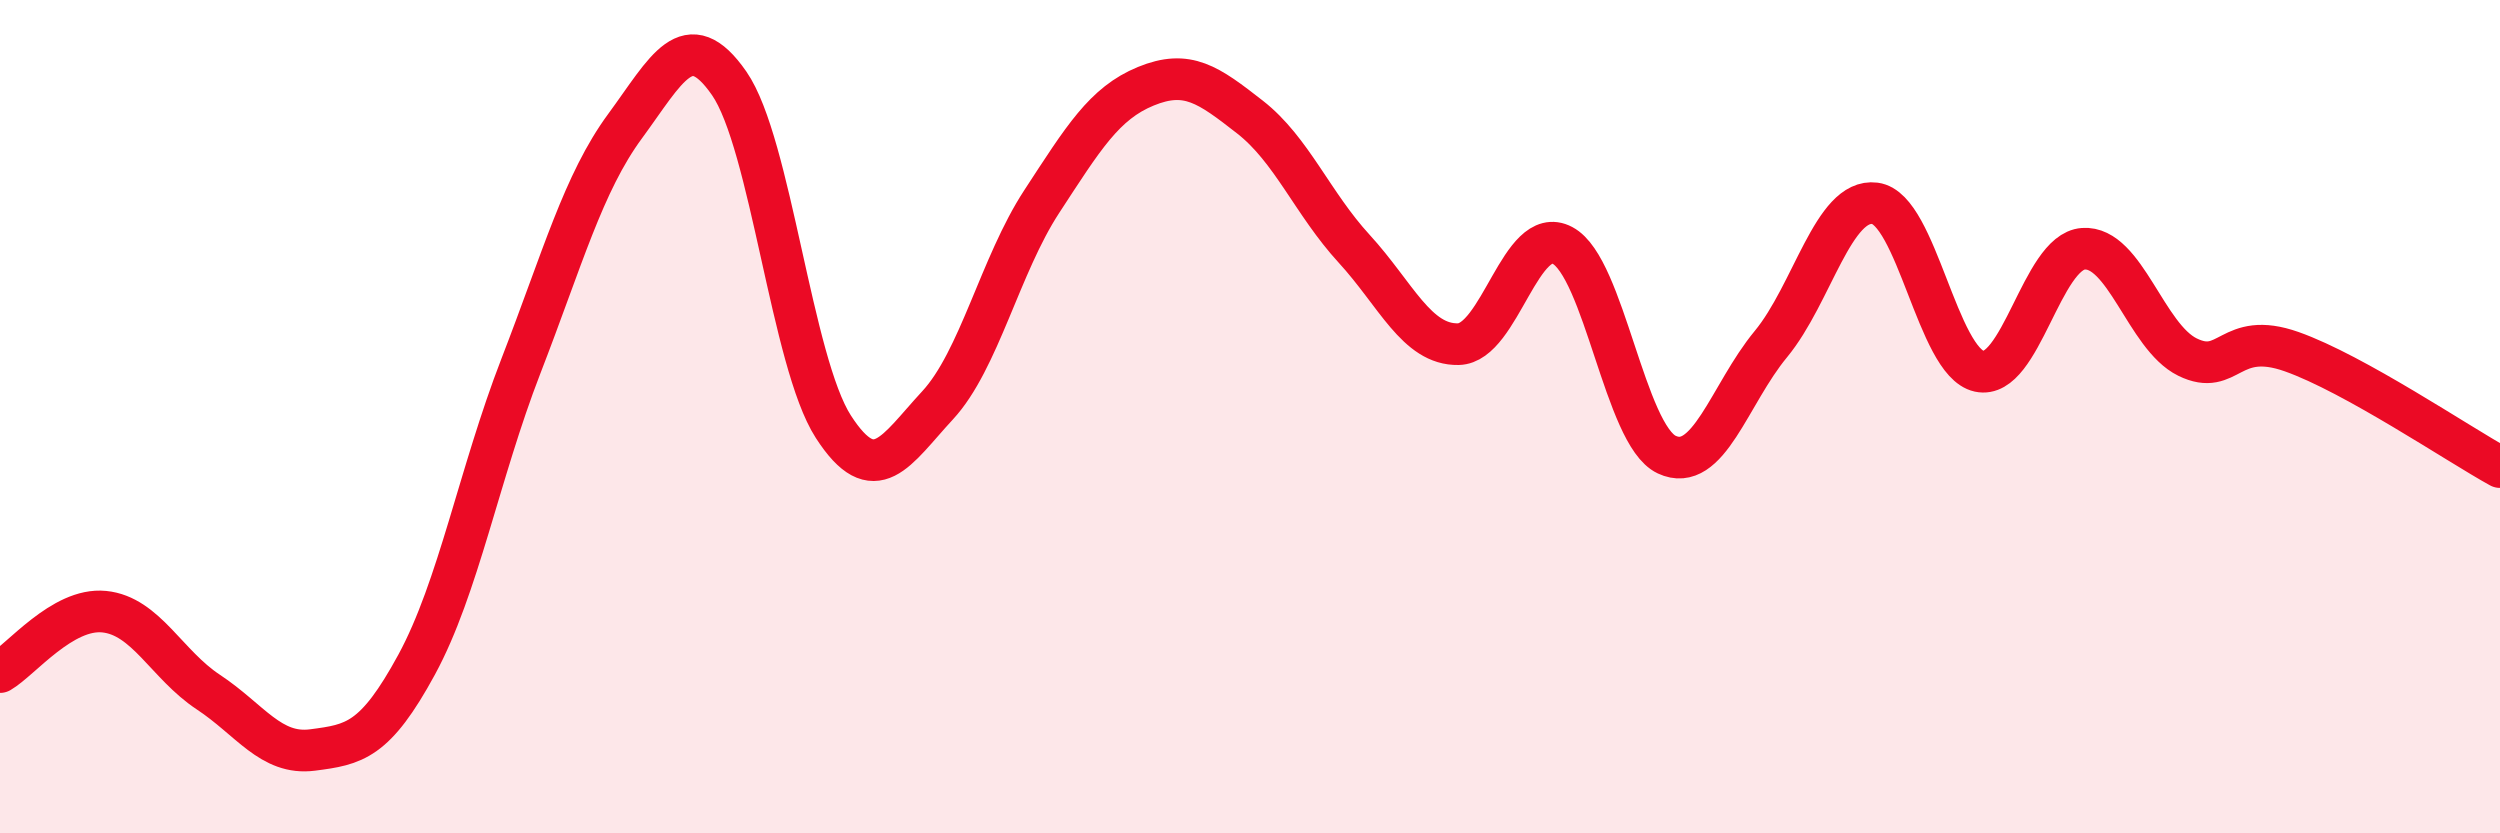 
    <svg width="60" height="20" viewBox="0 0 60 20" xmlns="http://www.w3.org/2000/svg">
      <path
        d="M 0,16.13 C 0.5,15.84 1.5,14.58 2.5,14.68 C 3.5,14.78 4,15.95 5,16.61 C 6,17.27 6.5,18.13 7.5,18 C 8.5,17.87 9,17.79 10,15.95 C 11,14.11 11.5,11.37 12.5,8.79 C 13.5,6.21 14,4.39 15,3.03 C 16,1.67 16.5,0.56 17.5,2 C 18.5,3.44 19,8.69 20,10.24 C 21,11.79 21.5,10.81 22.5,9.73 C 23.5,8.65 24,6.37 25,4.84 C 26,3.31 26.5,2.48 27.5,2.07 C 28.5,1.66 29,2.03 30,2.81 C 31,3.59 31.5,4.88 32.5,5.97 C 33.5,7.06 34,8.28 35,8.26 C 36,8.24 36.5,5.36 37.5,5.89 C 38.5,6.42 39,10.44 40,10.91 C 41,11.38 41.5,9.47 42.5,8.26 C 43.5,7.05 44,4.75 45,4.88 C 46,5.01 46.5,8.69 47.5,8.91 C 48.5,9.13 49,6.04 50,5.97 C 51,5.9 51.5,8.08 52.5,8.57 C 53.5,9.06 53.5,7.91 55,8.44 C 56.5,8.97 59,10.66 60,11.21L60 20L0 20Z"
        fill="#EB0A25"
        opacity="0.1"
        stroke-linecap="round"
        stroke-linejoin="round"
      />
      <path
        d="M 0,16.13 C 0.5,15.84 1.5,14.58 2.5,14.68 C 3.5,14.78 4,15.95 5,16.61 C 6,17.27 6.5,18.13 7.5,18 C 8.5,17.87 9,17.79 10,15.95 C 11,14.11 11.5,11.37 12.5,8.79 C 13.5,6.21 14,4.39 15,3.03 C 16,1.67 16.5,0.56 17.5,2 C 18.5,3.44 19,8.69 20,10.24 C 21,11.79 21.5,10.81 22.5,9.73 C 23.5,8.65 24,6.37 25,4.84 C 26,3.31 26.5,2.48 27.5,2.07 C 28.5,1.66 29,2.03 30,2.81 C 31,3.59 31.5,4.88 32.5,5.97 C 33.5,7.06 34,8.28 35,8.26 C 36,8.24 36.5,5.36 37.5,5.89 C 38.5,6.42 39,10.44 40,10.91 C 41,11.38 41.5,9.47 42.5,8.26 C 43.5,7.05 44,4.75 45,4.88 C 46,5.01 46.5,8.69 47.5,8.91 C 48.5,9.13 49,6.04 50,5.97 C 51,5.9 51.5,8.08 52.5,8.57 C 53.5,9.06 53.5,7.91 55,8.44 C 56.5,8.97 59,10.66 60,11.21"
        stroke="#EB0A25"
        stroke-width="1"
        fill="none"
        stroke-linecap="round"
        stroke-linejoin="round"
      />
    </svg>
  